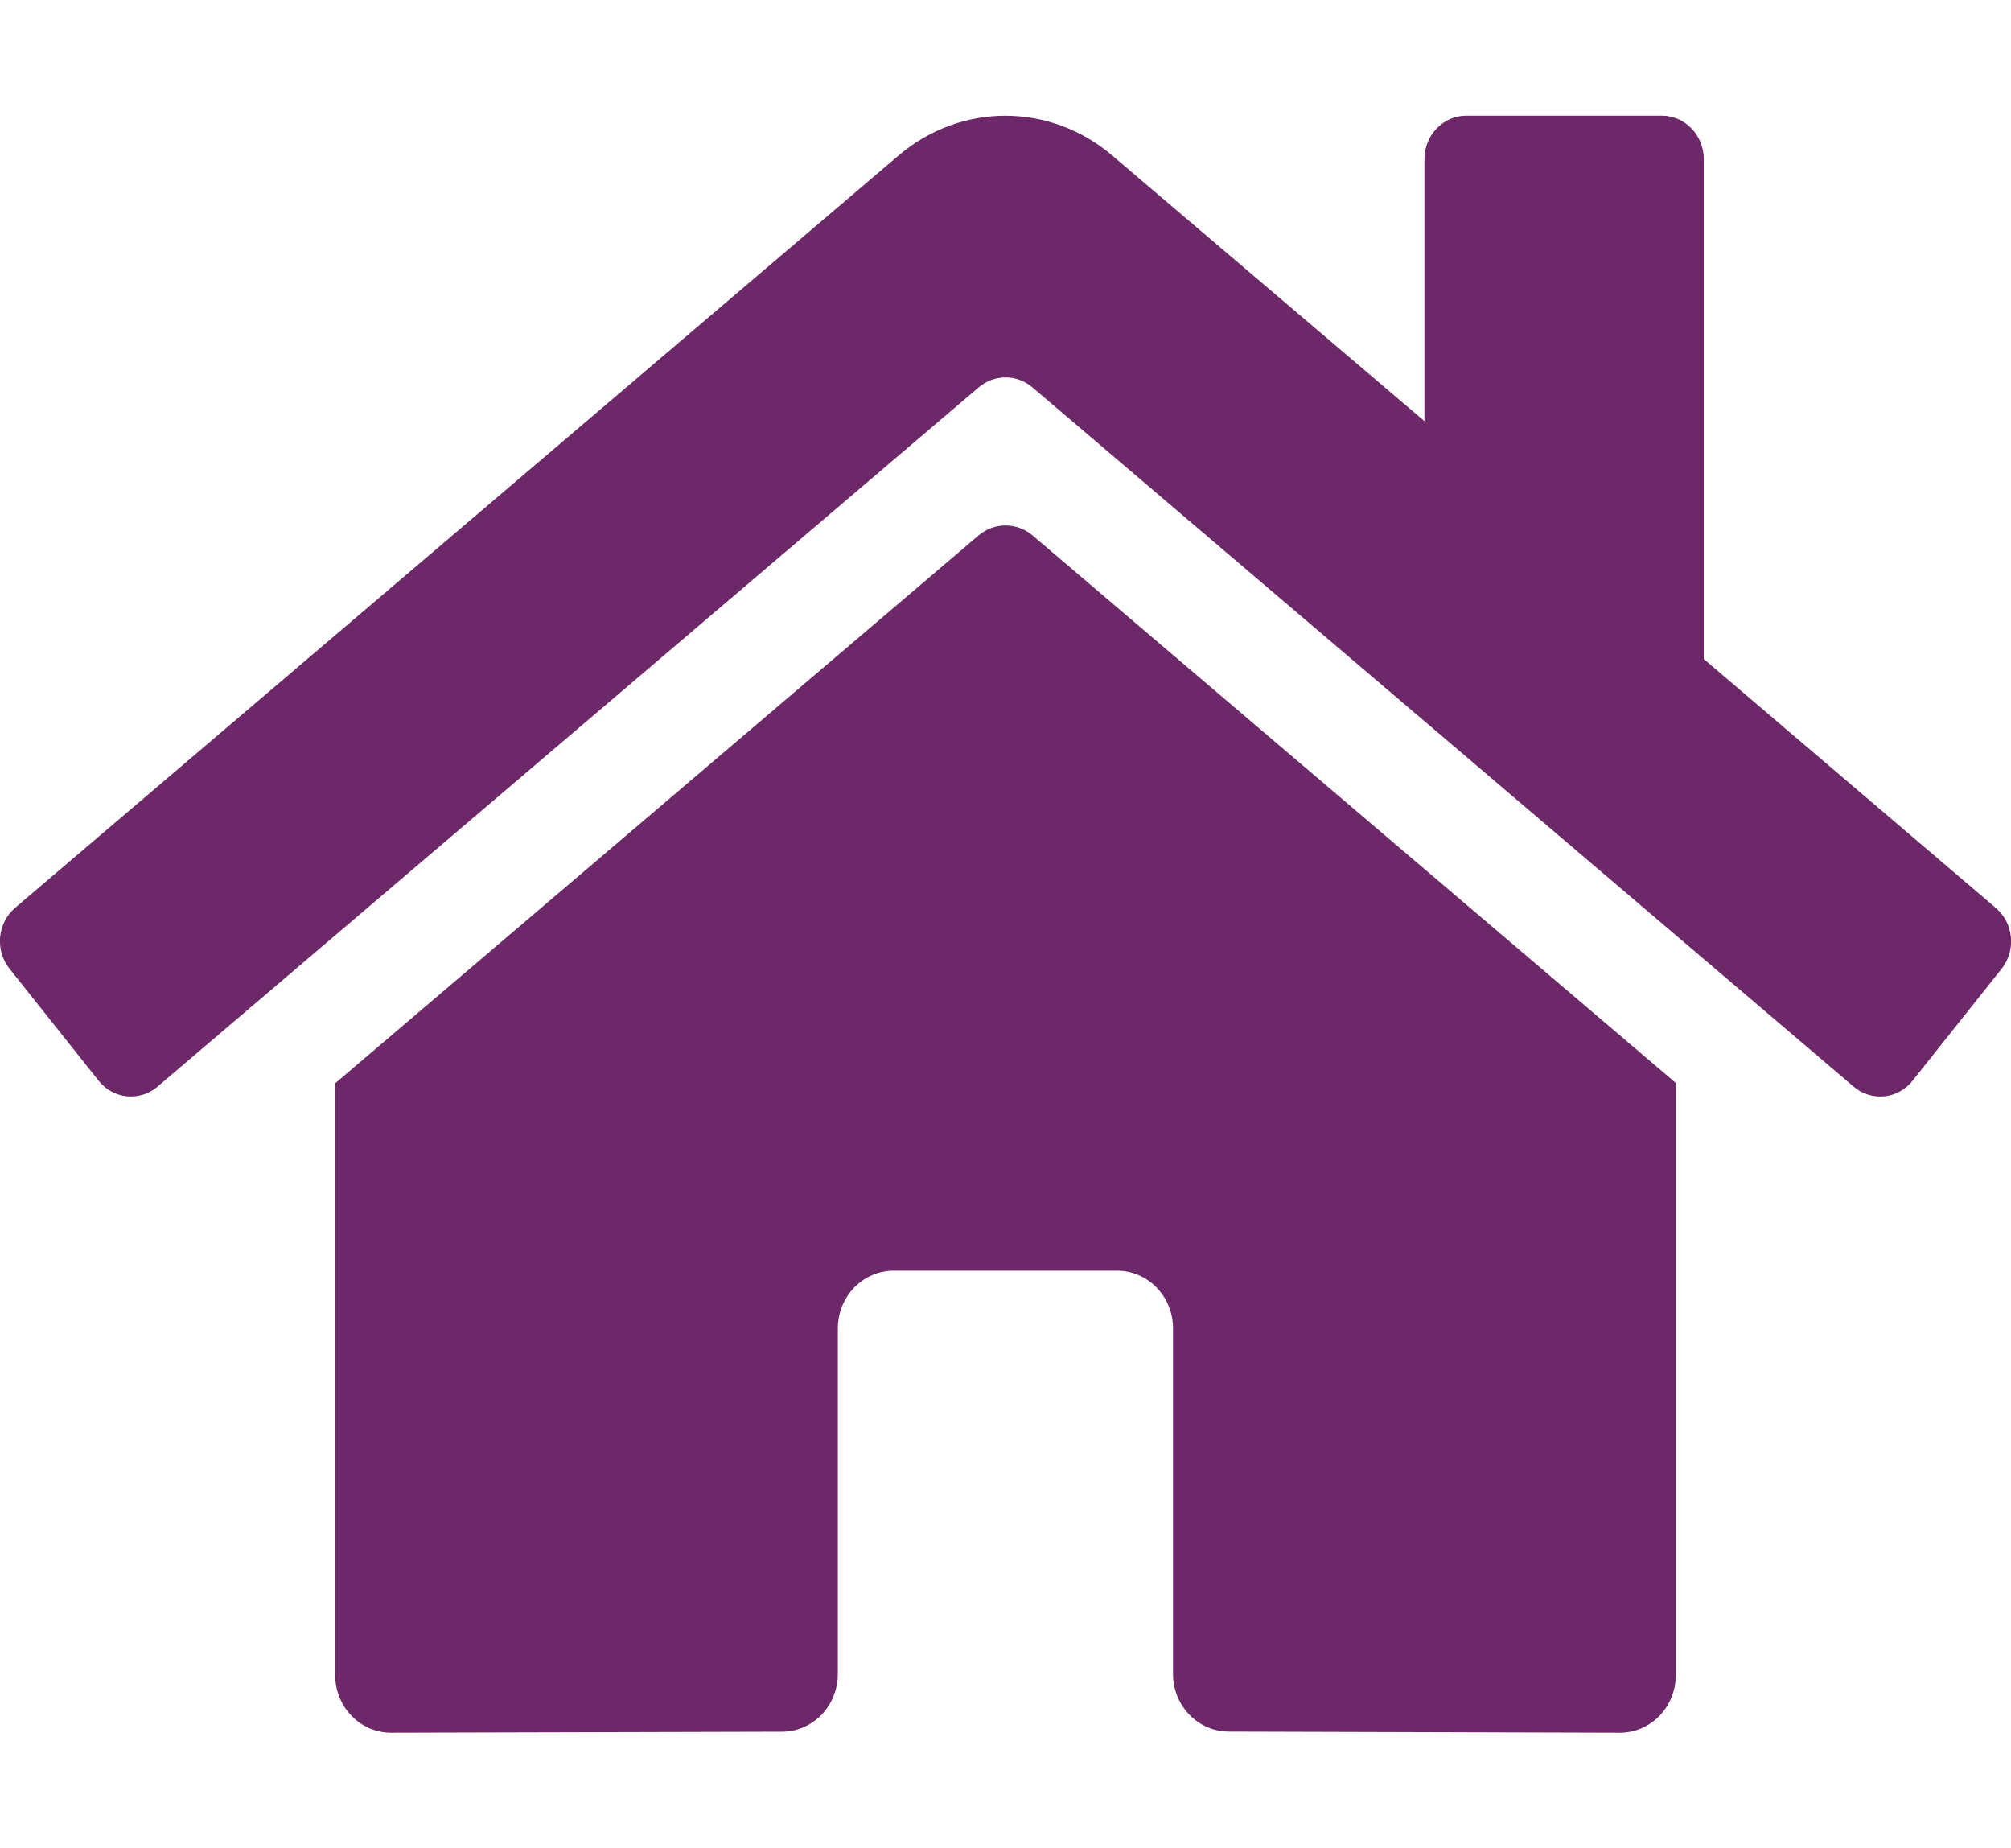 <svg width="37" height="34" viewBox="0 0 37 34" fill="none" xmlns="http://www.w3.org/2000/svg">
<g clip-path="url(#clip0_730_400)">
<path d="M18.01 9.845L6.166 19.929V30.812C6.166 31.094 6.275 31.364 6.468 31.564C6.66 31.763 6.922 31.875 7.194 31.875L14.393 31.856C14.664 31.854 14.924 31.742 15.116 31.543C15.308 31.343 15.415 31.074 15.415 30.793V24.438C15.415 24.156 15.524 23.885 15.716 23.686C15.909 23.487 16.17 23.375 16.443 23.375H20.554C20.827 23.375 21.088 23.487 21.281 23.686C21.474 23.885 21.582 24.156 21.582 24.438V30.789C21.581 30.928 21.608 31.067 21.659 31.196C21.711 31.326 21.786 31.443 21.882 31.542C21.977 31.641 22.091 31.72 22.216 31.773C22.34 31.827 22.474 31.854 22.61 31.854L29.805 31.875C30.078 31.875 30.339 31.763 30.532 31.564C30.725 31.364 30.833 31.094 30.833 30.812V19.922L18.992 9.845C18.853 9.729 18.68 9.666 18.501 9.666C18.322 9.666 18.149 9.729 18.01 9.845ZM36.717 16.699L31.347 12.123V2.925C31.347 2.714 31.266 2.511 31.121 2.362C30.977 2.212 30.781 2.128 30.576 2.128H26.979C26.774 2.128 26.578 2.212 26.434 2.362C26.289 2.511 26.208 2.714 26.208 2.925V7.747L20.457 2.855C19.905 2.386 19.213 2.129 18.498 2.129C17.783 2.129 17.091 2.386 16.539 2.855L0.279 16.699C0.201 16.766 0.136 16.848 0.089 16.94C0.041 17.033 0.012 17.134 0.002 17.238C-0.007 17.343 0.003 17.448 0.033 17.548C0.063 17.648 0.111 17.741 0.176 17.821L1.814 19.88C1.878 19.961 1.957 20.028 2.047 20.077C2.136 20.127 2.234 20.157 2.335 20.167C2.436 20.177 2.538 20.166 2.635 20.136C2.732 20.105 2.822 20.055 2.9 19.988L18.01 7.123C18.149 7.007 18.322 6.943 18.501 6.943C18.68 6.943 18.853 7.007 18.992 7.123L34.103 19.988C34.181 20.055 34.271 20.105 34.367 20.136C34.464 20.167 34.566 20.177 34.667 20.168C34.768 20.158 34.866 20.128 34.955 20.078C35.045 20.029 35.124 19.963 35.188 19.882L36.826 17.823C36.891 17.742 36.939 17.649 36.969 17.548C36.998 17.448 37.008 17.342 36.998 17.238C36.988 17.133 36.958 17.032 36.91 16.939C36.861 16.847 36.796 16.765 36.717 16.699Z" fill="#6D286A"/>
</g>
<defs>
<clipPath id="clip0_730_400">
<rect width="37" height="34" fill="white"/>
</clipPath>
</defs>
</svg>
